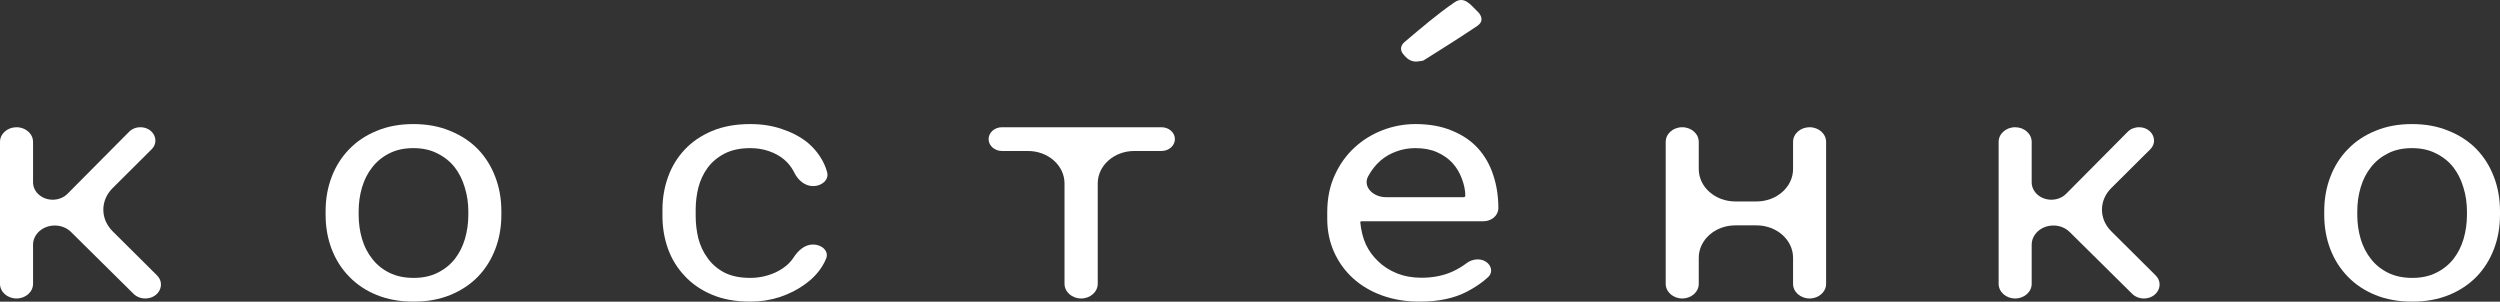 <?xml version="1.0" encoding="UTF-8"?> <svg xmlns="http://www.w3.org/2000/svg" width="489" height="59" viewBox="0 0 489 59" fill="none"><rect x="0" y="0" width="489" height="59" fill="#333333" stroke="none"/><path d="M277.025 12.045C275.795 12.045 275.104 11.364 274.489 10.616C273.72 9.731 274.028 8.778 274.796 8.165C277.947 5.51 281.098 2.787 284.48 0.472C286.401 -0.889 287.708 1.017 288.861 2.106C289.86 2.991 290.244 4.148 289.014 5.033C285.556 7.348 282.021 9.595 278.409 11.841C277.947 11.977 277.409 11.977 277.025 12.045Z" fill="white"></path><path d="M13.88 45.364C13.073 44.566 11.922 44.111 10.714 44.111C8.367 44.111 6.464 45.797 6.464 47.876V55.518C6.464 57.099 5.017 58.381 3.232 58.381C1.447 58.381 0 57.099 0 55.518V27.751C0 26.169 1.447 24.887 3.232 24.887C5.017 24.887 6.464 26.169 6.464 27.751V35.654C6.464 37.538 8.187 39.065 10.313 39.065C11.42 39.065 12.473 38.643 13.203 37.907L25.258 25.769C25.815 25.209 26.616 24.887 27.459 24.887C29.989 24.887 31.331 27.538 29.648 29.212L22.023 36.797C19.607 39.201 19.608 42.828 22.025 45.232L30.701 53.856C32.463 55.608 31.06 58.381 28.412 58.381C27.54 58.381 26.71 58.052 26.128 57.477L13.88 45.364Z" fill="white"></path><path d="M63.688 41.325C63.688 38.91 64.084 36.671 64.876 34.607C65.668 32.523 66.809 30.717 68.3 29.19C69.767 27.663 71.561 26.466 73.68 25.599C75.8 24.712 78.187 24.268 80.843 24.268C83.521 24.268 85.92 24.712 88.04 25.599C90.183 26.466 92 27.663 93.49 29.19C94.958 30.717 96.087 32.523 96.879 34.607C97.671 36.671 98.067 38.91 98.067 41.325V42.006C98.067 44.42 97.671 46.659 96.879 48.723C96.087 50.787 94.958 52.582 93.49 54.109C92 55.636 90.195 56.833 88.075 57.7C85.955 58.567 83.568 59 80.913 59C78.234 59 75.823 58.567 73.68 57.7C71.561 56.833 69.767 55.636 68.3 54.109C66.809 52.582 65.668 50.787 64.876 48.723C64.084 46.659 63.688 44.42 63.688 42.006V41.325ZM70.152 42.006C70.152 43.657 70.373 45.235 70.815 46.742C71.258 48.228 71.933 49.538 72.842 50.673C73.727 51.808 74.845 52.706 76.196 53.366C77.547 54.027 79.119 54.357 80.913 54.357C82.683 54.357 84.232 54.027 85.559 53.366C86.91 52.706 88.04 51.808 88.948 50.673C89.833 49.538 90.497 48.228 90.94 46.742C91.382 45.235 91.604 43.657 91.604 42.006V41.325C91.604 39.694 91.371 38.136 90.905 36.65C90.462 35.144 89.799 33.823 88.913 32.688C88.005 31.553 86.875 30.655 85.524 29.995C84.197 29.314 82.636 28.974 80.843 28.974C79.049 28.974 77.489 29.314 76.161 29.995C74.833 30.655 73.727 31.553 72.842 32.688C71.933 33.823 71.258 35.144 70.815 36.65C70.373 38.136 70.152 39.694 70.152 41.325V42.006Z" fill="white"></path><path d="M146.767 54.357C147.931 54.357 149.061 54.192 150.156 53.861C151.274 53.531 152.264 53.067 153.126 52.468C153.987 51.891 154.674 51.21 155.187 50.425C155.201 50.404 155.215 50.382 155.229 50.361C156.058 49.078 157.359 47.825 159.027 47.825C160.739 47.825 162.164 49.096 161.608 50.53C161.402 51.061 161.137 51.584 160.812 52.097C159.973 53.438 158.844 54.615 157.423 55.626C156.002 56.658 154.372 57.483 152.532 58.102C150.692 58.701 148.77 59 146.767 59C143.902 59 141.398 58.546 139.255 57.638C137.112 56.73 135.33 55.502 133.91 53.954C132.465 52.427 131.382 50.663 130.66 48.661C129.938 46.639 129.577 44.513 129.577 42.284V40.984C129.577 38.776 129.938 36.661 130.66 34.638C131.382 32.616 132.465 30.831 133.91 29.283C135.33 27.756 137.112 26.538 139.255 25.63C141.398 24.722 143.902 24.268 146.767 24.268C149.003 24.268 151.053 24.588 152.916 25.228C154.803 25.847 156.433 26.693 157.807 27.766C159.158 28.86 160.218 30.15 160.987 31.636C161.33 32.3 161.597 32.985 161.787 33.691C162.183 35.161 160.757 36.403 159.051 36.403C157.37 36.403 156.063 35.164 155.385 33.8C155.344 33.718 155.302 33.636 155.257 33.555C154.791 32.647 154.15 31.852 153.335 31.171C152.52 30.49 151.542 29.954 150.4 29.562C149.282 29.17 148.071 28.974 146.767 28.974C144.764 28.974 143.075 29.335 141.701 30.057C140.35 30.759 139.255 31.677 138.417 32.812C137.578 33.968 136.972 35.257 136.6 36.681C136.25 38.105 136.076 39.54 136.076 40.984V42.284C136.076 43.749 136.25 45.204 136.6 46.649C136.972 48.073 137.578 49.352 138.417 50.487C139.232 51.643 140.315 52.582 141.666 53.304C143.04 54.006 144.74 54.357 146.767 54.357Z" fill="white"></path><path d="M229.811 27.209C229.811 28.491 228.637 29.531 227.19 29.531H221.873C217.921 29.531 214.717 32.369 214.717 35.87V55.502C214.717 57.092 213.263 58.381 211.468 58.381C209.674 58.381 208.219 57.092 208.219 55.502V35.87C208.219 32.369 205.015 29.531 201.063 29.531H195.99C194.543 29.531 193.37 28.491 193.37 27.209C193.37 25.927 194.543 24.887 195.99 24.887H227.19C228.637 24.887 229.811 25.927 229.811 27.209Z" fill="white"></path><path d="M277.672 59C275.016 59 272.571 58.598 270.335 57.793C268.122 56.988 266.224 55.863 264.64 54.419C263.056 52.974 261.821 51.261 260.936 49.28C260.051 47.299 259.609 45.142 259.609 42.81V41.51C259.609 38.807 260.098 36.392 261.076 34.267C262.054 32.121 263.359 30.305 264.989 28.819C266.596 27.354 268.425 26.229 270.474 25.445C272.547 24.66 274.667 24.268 276.833 24.268C279.558 24.268 281.934 24.691 283.961 25.538C286.01 26.363 287.711 27.508 289.061 28.974C290.412 30.459 291.414 32.203 292.066 34.205C292.742 36.207 293.079 38.374 293.079 40.706C293.079 42.124 291.781 43.275 290.18 43.275H266.317C266.182 43.275 266.072 43.372 266.072 43.492C266.235 45.122 266.596 46.556 267.155 47.794C267.738 49.032 268.53 50.126 269.531 51.075C270.556 52.087 271.79 52.881 273.235 53.459C274.679 54.037 276.274 54.326 278.021 54.326C280.327 54.326 282.377 53.913 284.17 53.088C285.157 52.633 286.052 52.098 286.855 51.482C287.942 50.648 289.564 50.442 290.698 51.225C291.767 51.962 292.028 53.319 291.094 54.187C289.981 55.223 288.593 56.177 286.93 57.05C284.438 58.35 281.352 59 277.672 59ZM276.833 28.974C275.529 28.974 274.294 29.19 273.13 29.624C271.965 30.036 270.917 30.645 269.985 31.45C269.054 32.275 268.262 33.287 267.609 34.484C266.523 36.517 268.56 38.57 271.099 38.57H286.301C286.475 38.57 286.616 38.445 286.616 38.291C286.616 37.259 286.395 36.155 285.952 34.979C285.509 33.782 284.892 32.75 284.1 31.883C283.308 31.017 282.307 30.315 281.096 29.778C279.908 29.242 278.487 28.974 276.833 28.974Z" fill="white"></path><path d="M357.187 55.518C357.187 57.099 355.74 58.381 353.955 58.381C352.17 58.381 350.723 57.099 350.723 55.518V50.419C350.723 46.918 347.52 44.08 343.568 44.08H339.431C335.479 44.08 332.276 46.918 332.276 50.419V55.518C332.276 57.099 330.829 58.381 329.044 58.381C327.259 58.381 325.812 57.099 325.812 55.518V27.751C325.812 26.169 327.259 24.887 329.044 24.887C330.829 24.887 332.276 26.169 332.276 27.751V33.066C332.276 36.567 335.479 39.405 339.431 39.405H343.568C347.52 39.405 350.723 36.567 350.723 33.066V27.751C350.723 26.169 352.17 24.887 353.955 24.887C355.74 24.887 357.187 26.169 357.187 27.751V55.518Z" fill="white"></path><path d="M404.812 45.364C404.006 44.566 402.855 44.111 401.647 44.111C399.299 44.111 397.396 45.797 397.396 47.876V55.518C397.396 57.099 395.949 58.381 394.165 58.381C392.38 58.381 390.933 57.099 390.933 55.518V27.751C390.933 26.169 392.38 24.887 394.165 24.887C395.949 24.887 397.396 26.169 397.396 27.751V35.654C397.396 37.538 399.12 39.065 401.246 39.065C402.352 39.065 403.405 38.643 404.136 37.907L416.191 25.769C416.748 25.209 417.549 24.887 418.392 24.887C420.922 24.887 422.264 27.538 420.581 29.212L412.956 36.797C410.54 39.201 410.54 42.828 412.958 45.232L421.634 53.856C423.396 55.608 421.993 58.381 419.345 58.381C418.473 58.381 417.643 58.052 417.061 57.477L404.812 45.364Z" fill="white"></path><path d="M454.621 41.325C454.621 38.91 455.017 36.671 455.809 34.607C456.601 32.523 457.742 30.717 459.233 29.19C460.7 27.663 462.494 26.466 464.613 25.599C466.733 24.712 469.12 24.268 471.775 24.268C474.454 24.268 476.853 24.712 478.973 25.599C481.116 26.466 482.932 27.663 484.423 29.19C485.891 30.717 487.02 32.523 487.812 34.607C488.604 36.671 489 38.91 489 41.325V42.006C489 44.42 488.604 46.659 487.812 48.723C487.02 50.787 485.891 52.582 484.423 54.109C482.932 55.636 481.127 56.833 479.008 57.7C476.888 58.567 474.501 59 471.845 59C469.167 59 466.756 58.567 464.613 57.7C462.494 56.833 460.7 55.636 459.233 54.109C457.742 52.582 456.601 50.787 455.809 48.723C455.017 46.659 454.621 44.42 454.621 42.006V41.325ZM461.084 42.006C461.084 43.657 461.306 45.235 461.748 46.742C462.191 48.228 462.866 49.538 463.775 50.673C464.66 51.808 465.778 52.706 467.129 53.366C468.48 54.027 470.052 54.357 471.845 54.357C473.616 54.357 475.164 54.027 476.492 53.366C477.843 52.706 478.973 51.808 479.881 50.673C480.766 49.538 481.43 48.228 481.873 46.742C482.315 45.235 482.536 43.657 482.536 42.006V41.325C482.536 39.694 482.303 38.136 481.838 36.65C481.395 35.144 480.731 33.823 479.846 32.688C478.938 31.553 477.808 30.655 476.457 29.995C475.13 29.314 473.569 28.974 471.775 28.974C469.982 28.974 468.421 29.314 467.094 29.995C465.766 30.655 464.66 31.553 463.775 32.688C462.866 33.823 462.191 35.144 461.748 36.65C461.306 38.136 461.084 39.694 461.084 41.325V42.006Z" fill="white"></path></svg> 